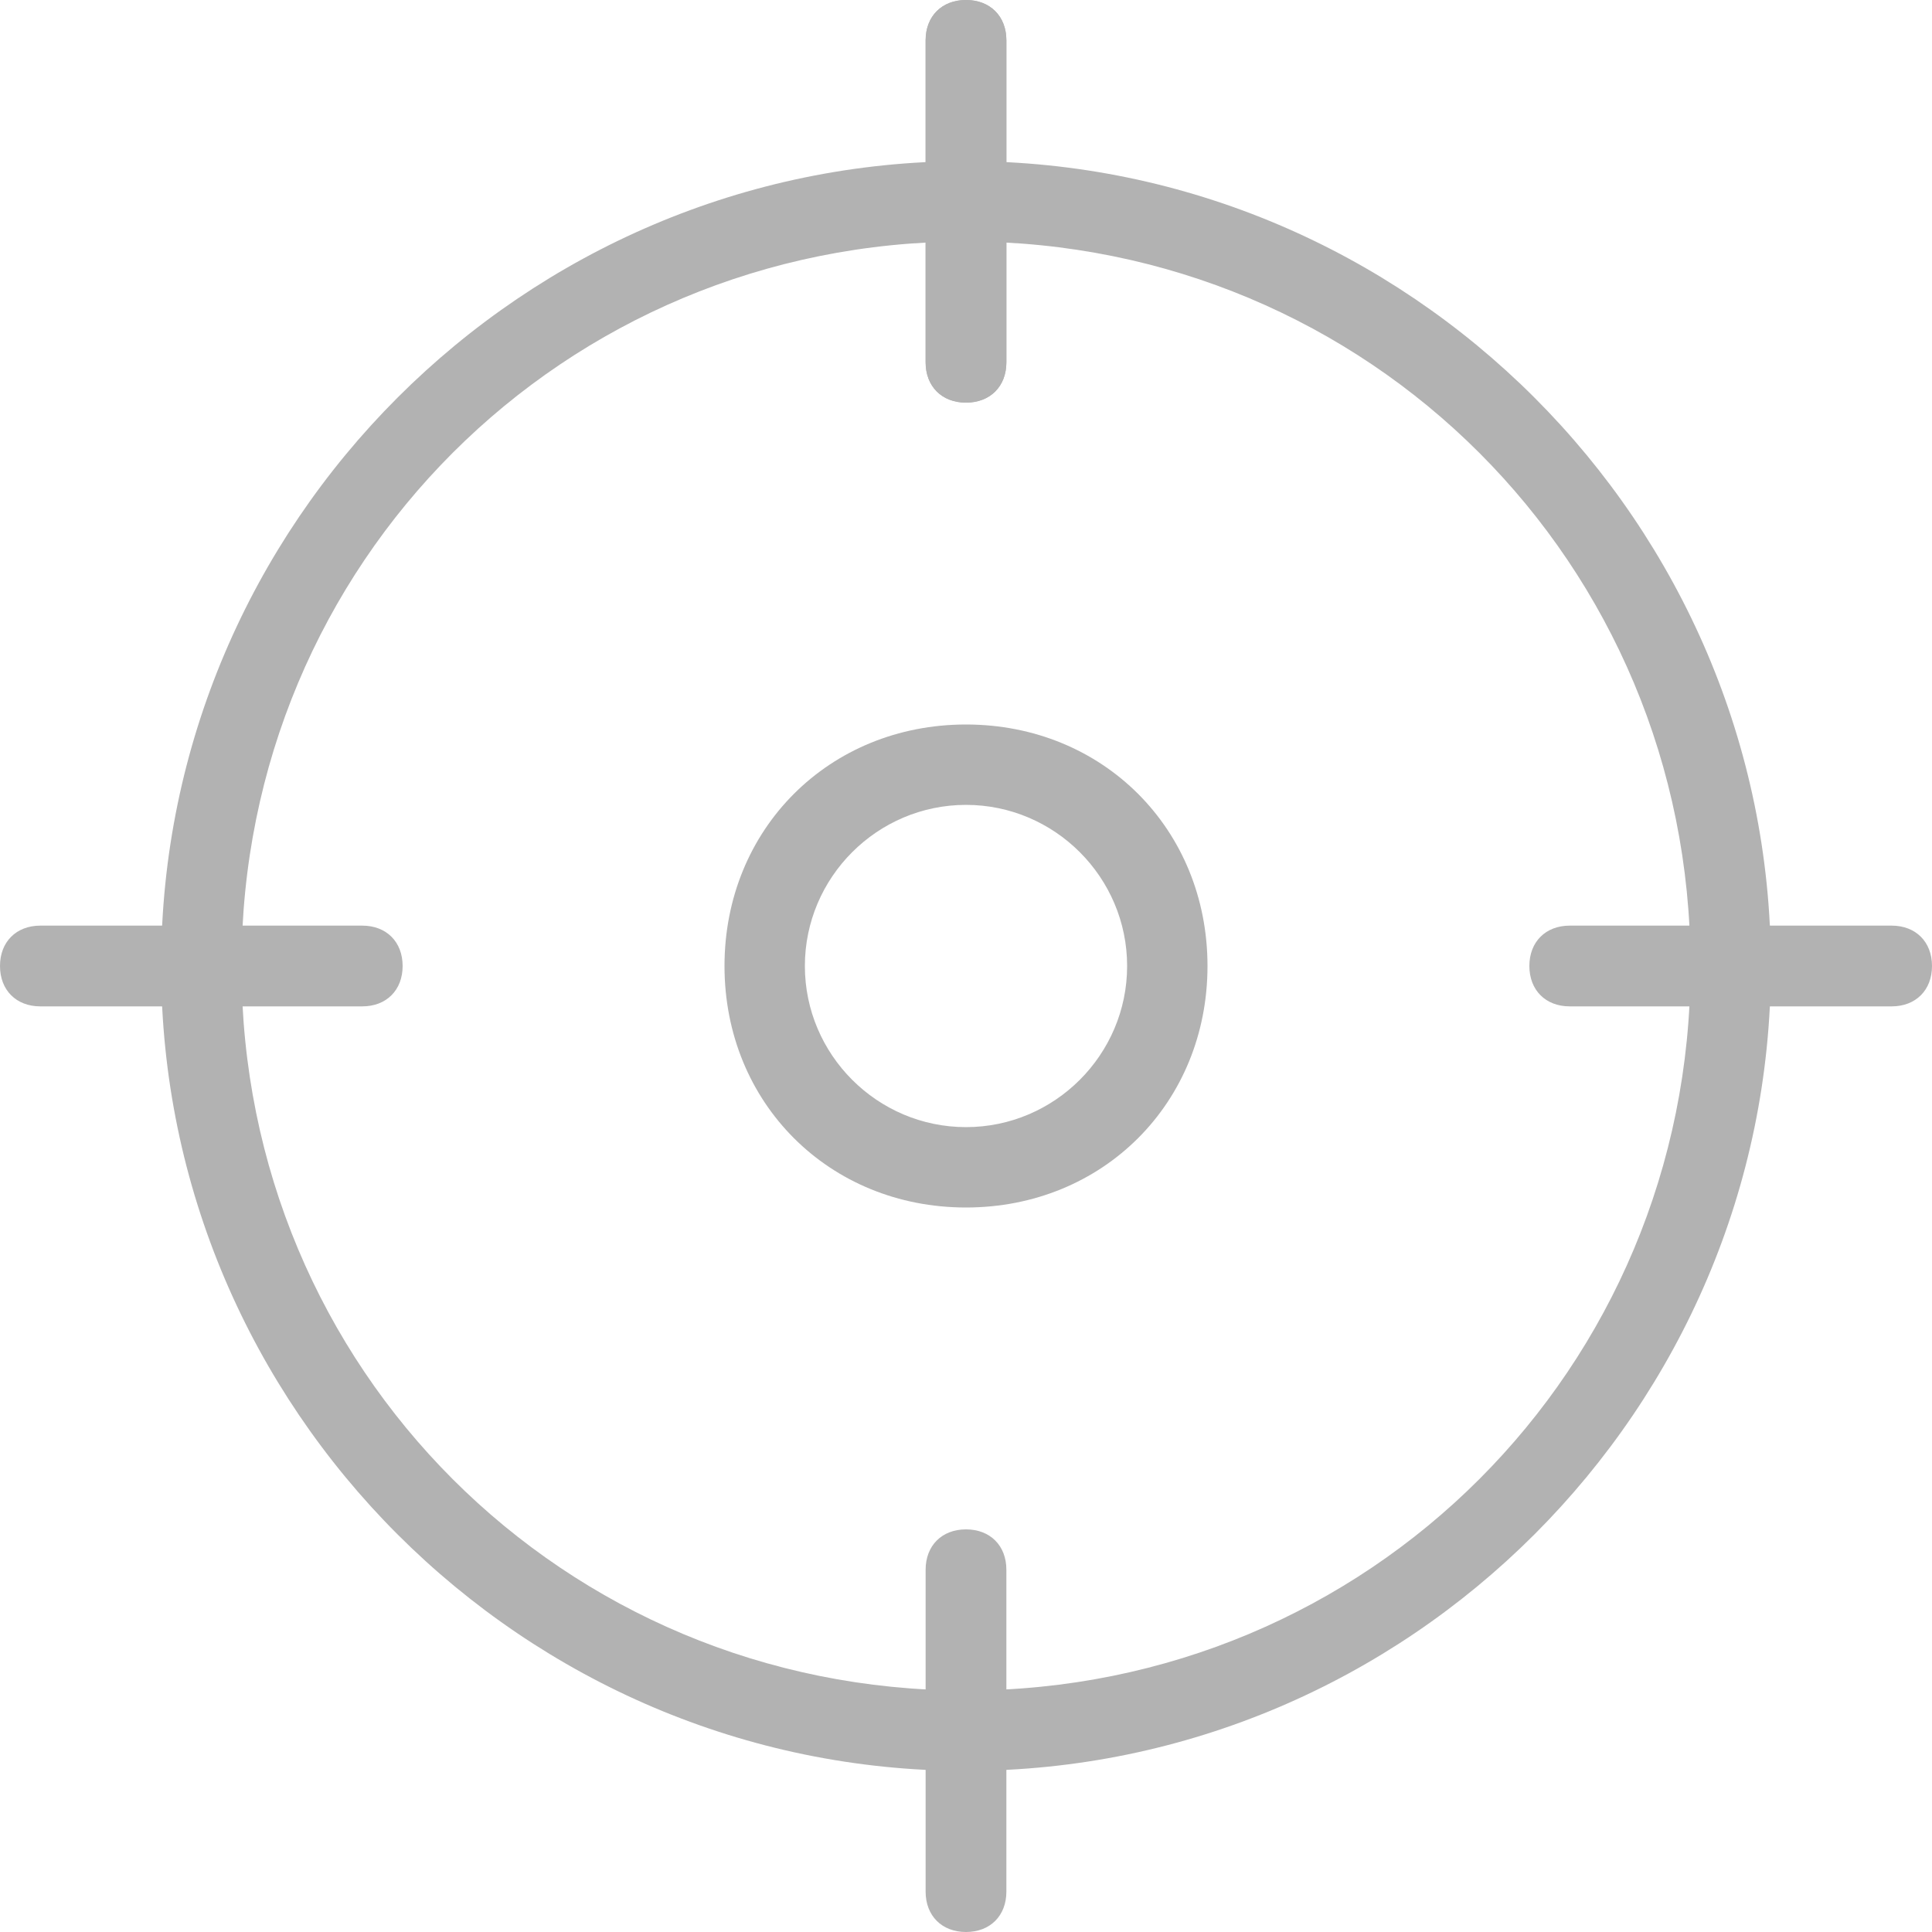 <svg xmlns="http://www.w3.org/2000/svg" xml:space="preserve" id="light" x="0" y="0" version="1.1" viewBox="0 0 512 512">
  <style>
    .st0{fill:#b2b2b2}
  </style>
  <path d="M256 469.3c-117.3 0-213.3-96-213.3-213.3S138.7 42.7 256 42.7s213.3 96 213.3 213.3-96 213.3-213.3 213.3zM256 64C149.3 64 64 149.3 64 256s85.3 192 192 192 192-85.3 192-192S362.7 64 256 64z" class="st0"/>
  <path d="M256 106.7c-6.4 0-10.7-4.3-10.7-10.7V10.7C245.3 4.3 249.6 0 256 0c6.4 0 10.7 4.3 10.7 10.7V96c0 6.4-4.3 10.7-10.7 10.7z" class="st0"/>
  <path d="M256 106.7c-6.4 0-10.7-4.3-10.7-10.7V10.7C245.3 4.3 249.6 0 256 0c6.4 0 10.7 4.3 10.7 10.7V96c0 6.4-4.3 10.7-10.7 10.7zm245.3 160H416c-6.4 0-10.7-4.3-10.7-10.7 0-6.4 4.3-10.7 10.7-10.7h85.3c6.4 0 10.7 4.3 10.7 10.7 0 6.4-4.3 10.7-10.7 10.7zM256 512c-6.4 0-10.7-4.3-10.7-10.7V416c0-6.4 4.3-10.7 10.7-10.7 6.4 0 10.7 4.3 10.7 10.7v85.3c0 6.4-4.3 10.7-10.7 10.7zM96 266.7H10.7C4.3 266.7 0 262.4 0 256c0-6.4 4.3-10.7 10.7-10.7H96c6.4 0 10.7 4.3 10.7 10.7 0 6.4-4.3 10.7-10.7 10.7zM256 320c-36.3 0-64-27.7-64-64s27.7-64 64-64 64 27.7 64 64-27.7 64-64 64zm0-106.7c-23.5 0-42.7 19.2-42.7 42.7s19.2 42.7 42.7 42.7 42.7-19.2 42.7-42.7-19.2-42.7-42.7-42.7z" class="st0"/>
</svg>
